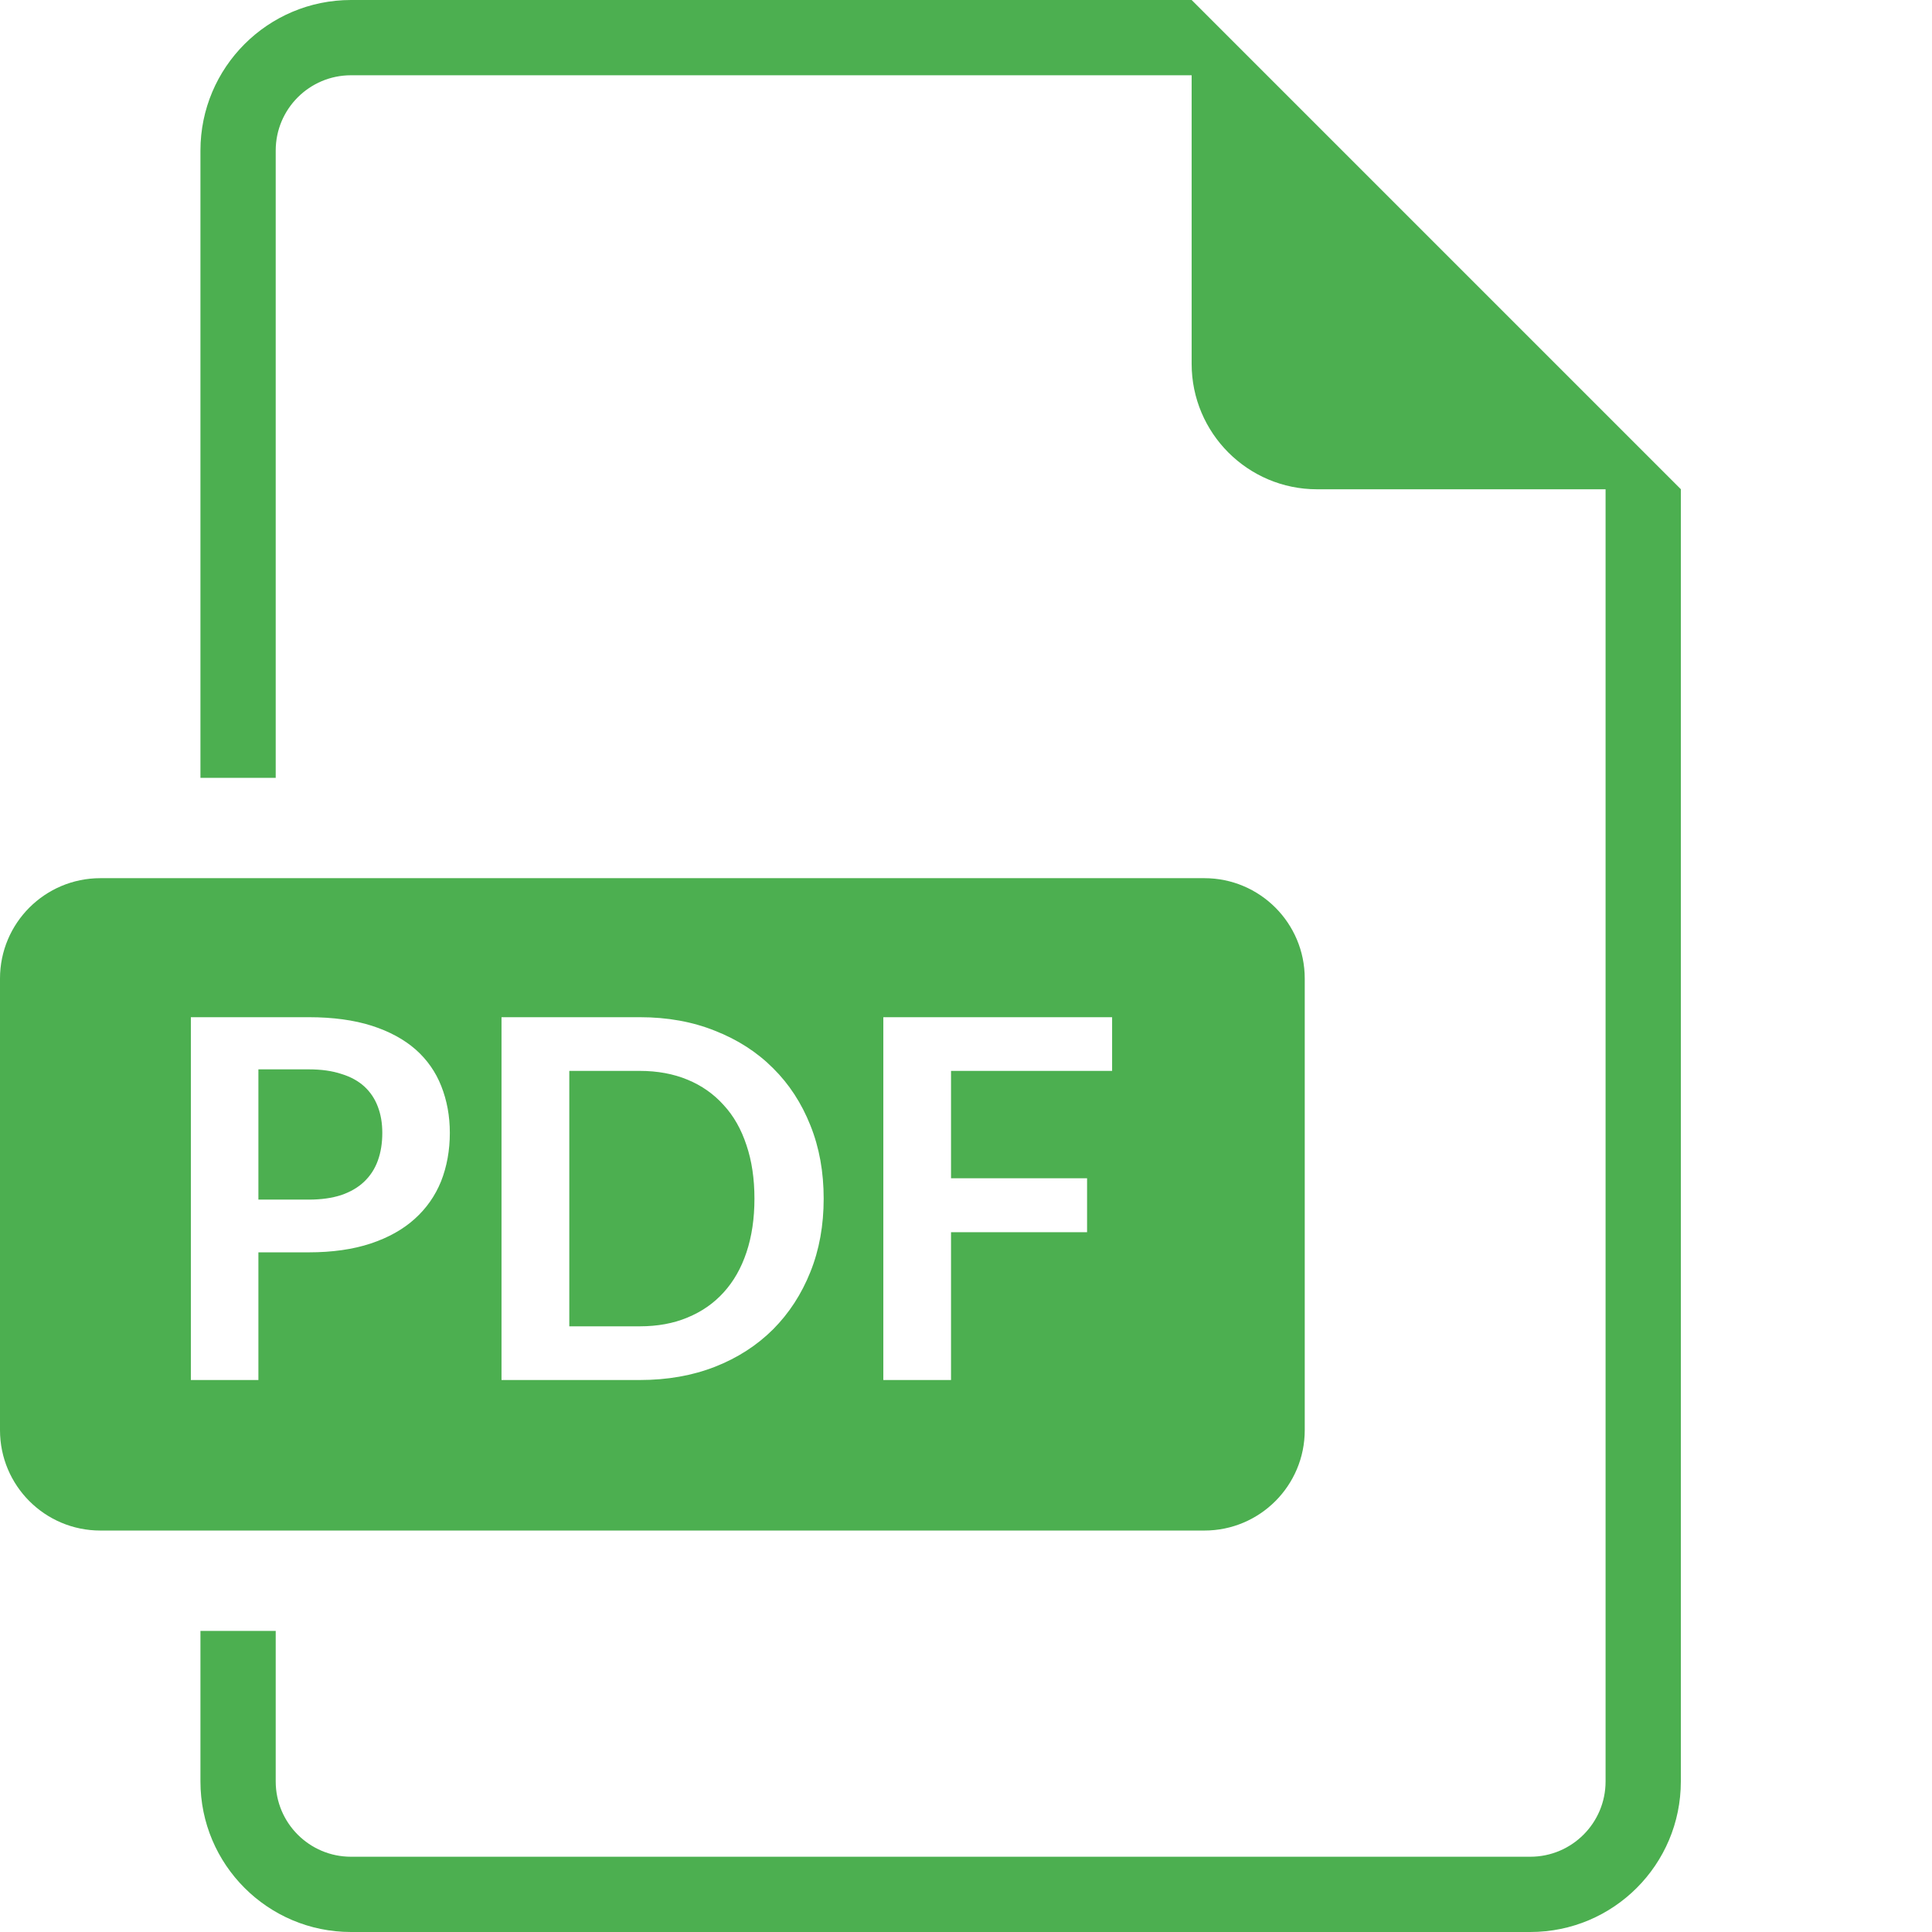 <svg xmlns="http://www.w3.org/2000/svg" width="24" height="24" viewBox="0 0 24 24" fill="none">
  <path fill-rule="evenodd" clip-rule="evenodd" d="M4.36 0H14.802L14.803 0.001V0L20.881 6.078H20.88L20.88 6.078V22.13C20.88 23.163 20.043 24 19.01 24H4.36C3.328 24 2.49 23.163 2.49 22.13V20.26H3.425V22.13C3.425 22.646 3.844 23.065 4.36 23.065H19.01C19.526 23.065 19.945 22.646 19.945 22.13V6.078H16.361C15.501 6.078 14.803 5.38 14.803 4.519V0.935H4.36C3.844 0.935 3.425 1.354 3.425 1.87V9.663H2.49V1.87C2.49 0.837 3.328 0 4.36 0ZM0 12.156C0 11.467 0.558 10.909 1.247 10.909H14.961C15.65 10.909 16.208 11.467 16.208 12.156V17.766C16.208 18.455 15.65 19.013 14.961 19.013H1.247C0.558 19.013 0 18.455 0 17.766V12.156ZM11.814 13.303V14.637H13.504V15.307H11.814V17.143H10.973V12.636H13.815V13.303H11.814ZM10.067 15.8C10.178 15.524 10.232 15.22 10.232 14.89C10.232 14.559 10.178 14.256 10.067 13.98C9.957 13.703 9.802 13.466 9.603 13.269C9.403 13.069 9.163 12.915 8.883 12.805C8.602 12.692 8.291 12.636 7.948 12.636H6.23V17.143H7.948C8.291 17.143 8.602 17.088 8.883 16.978C9.163 16.868 9.403 16.713 9.603 16.514C9.802 16.314 9.957 16.076 10.067 15.8ZM9.273 14.226C9.339 14.421 9.372 14.643 9.372 14.89C9.372 15.137 9.339 15.359 9.273 15.557C9.208 15.752 9.114 15.918 8.989 16.055C8.866 16.191 8.717 16.294 8.54 16.367C8.366 16.44 8.168 16.476 7.948 16.476H7.072V13.303H7.948C8.168 13.303 8.366 13.34 8.54 13.412C8.717 13.485 8.866 13.59 8.989 13.727C9.114 13.862 9.208 14.028 9.273 14.226ZM3.836 14.902C3.99 14.902 4.124 14.883 4.238 14.846C4.352 14.807 4.447 14.752 4.522 14.681C4.599 14.608 4.656 14.521 4.693 14.419C4.731 14.315 4.749 14.2 4.749 14.073C4.749 13.953 4.731 13.844 4.693 13.746C4.656 13.648 4.6 13.565 4.525 13.496C4.45 13.428 4.356 13.376 4.241 13.341C4.127 13.303 3.992 13.284 3.836 13.284H3.21V14.902H3.836ZM3.836 12.636C4.137 12.636 4.398 12.672 4.618 12.742C4.839 12.813 5.02 12.912 5.164 13.038C5.307 13.165 5.413 13.317 5.482 13.493C5.552 13.67 5.588 13.863 5.588 14.073C5.588 14.291 5.551 14.492 5.479 14.675C5.406 14.855 5.297 15.011 5.151 15.142C5.006 15.273 4.823 15.375 4.603 15.448C4.385 15.52 4.129 15.557 3.836 15.557H3.21V17.143H2.371V12.636H3.836Z" fill="#4CAF50"/>
</svg>